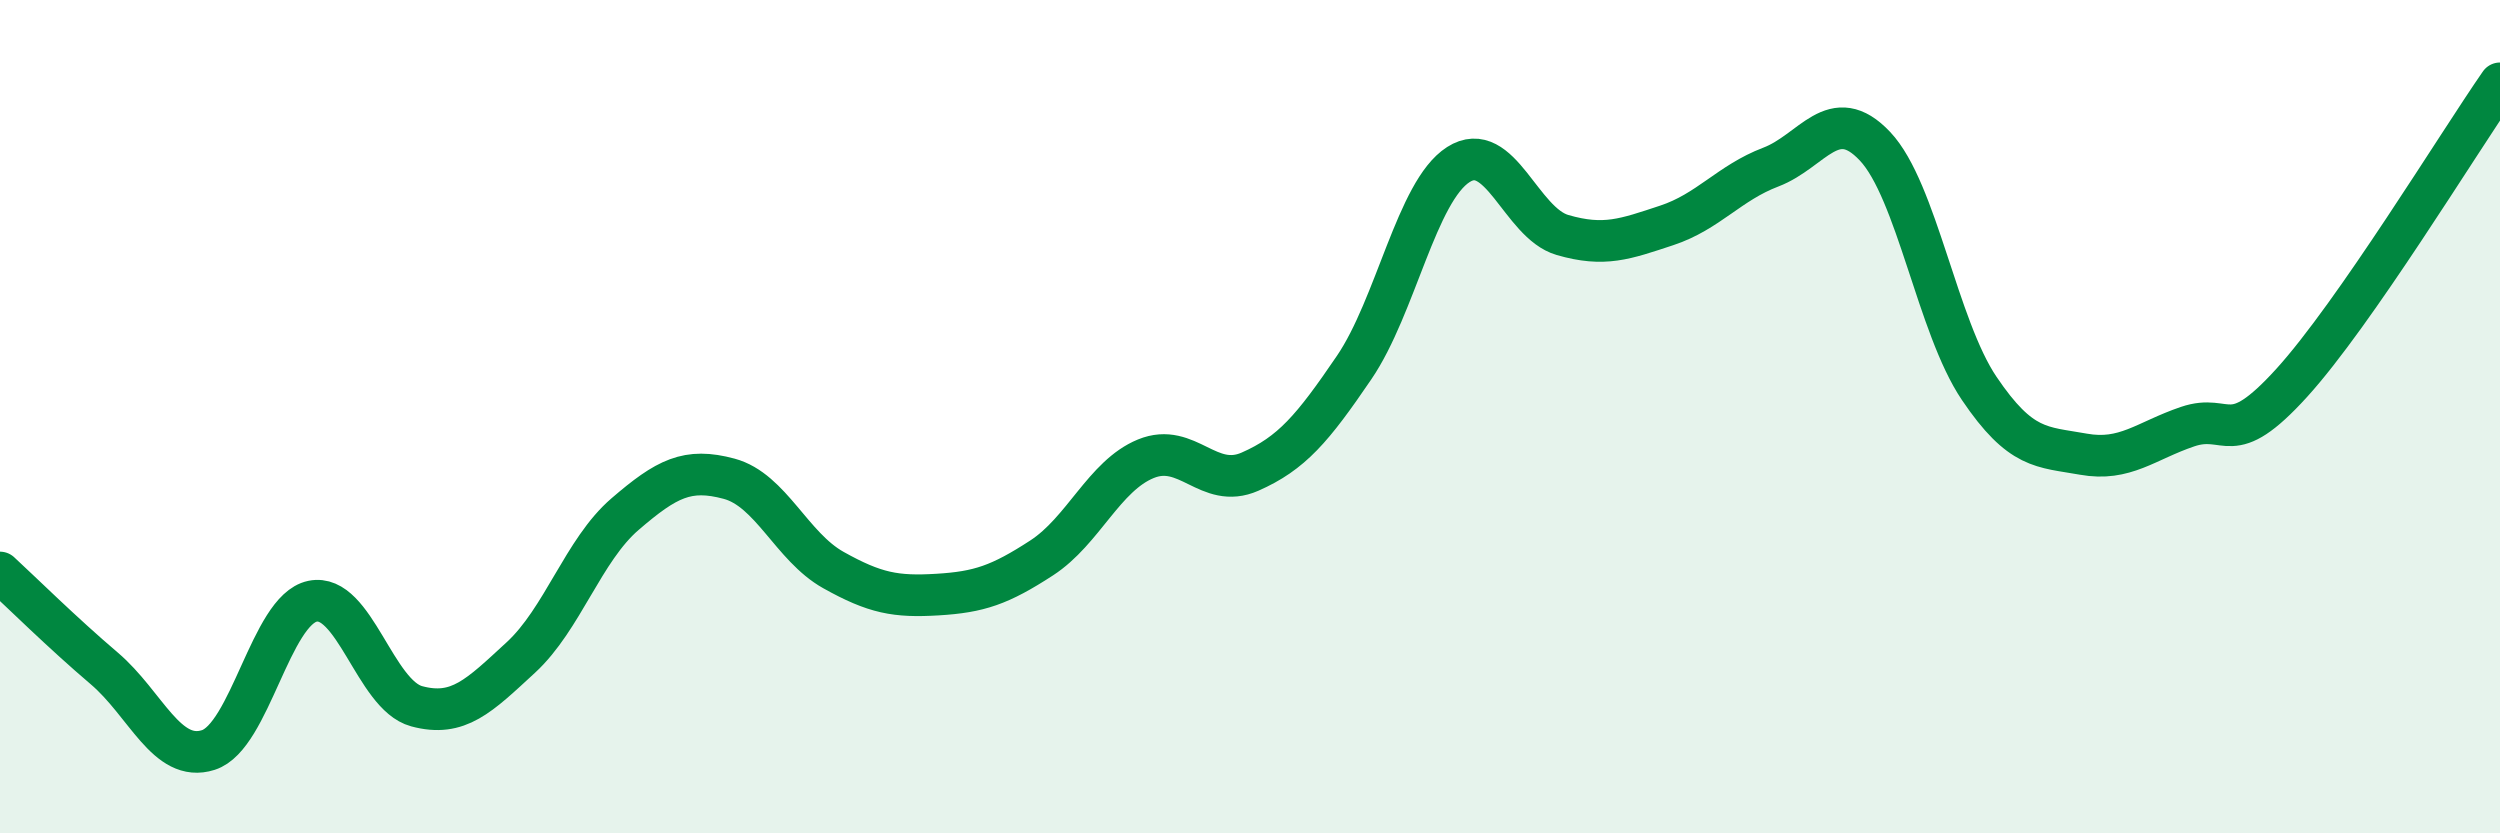 
    <svg width="60" height="20" viewBox="0 0 60 20" xmlns="http://www.w3.org/2000/svg">
      <path
        d="M 0,13.74 C 0.5,14.2 1.5,15.19 2.5,16.04 C 3.5,16.89 4,18.32 5,18 C 6,17.68 6.5,14.64 7.5,14.43 C 8.5,14.22 9,16.68 10,16.95 C 11,17.22 11.5,16.7 12.5,15.78 C 13.5,14.86 14,13.2 15,12.34 C 16,11.48 16.5,11.22 17.5,11.49 C 18.5,11.76 19,13.12 20,13.68 C 21,14.24 21.5,14.33 22.5,14.27 C 23.5,14.21 24,14.04 25,13.39 C 26,12.74 26.5,11.42 27.5,11.01 C 28.5,10.6 29,11.76 30,11.32 C 31,10.88 31.5,10.29 32.5,8.82 C 33.5,7.35 34,4.59 35,3.95 C 36,3.31 36.5,5.35 37.5,5.64 C 38.5,5.93 39,5.74 40,5.41 C 41,5.08 41.5,4.39 42.5,4.01 C 43.5,3.63 44,2.45 45,3.51 C 46,4.57 46.5,7.84 47.5,9.32 C 48.5,10.8 49,10.72 50,10.9 C 51,11.08 51.5,10.58 52.5,10.24 C 53.5,9.9 53.5,10.84 55,9.19 C 56.5,7.54 59,3.44 60,2L60 20L0 20Z"
        fill="#008740"
        opacity="0.1"
        stroke-linecap="round"
        stroke-linejoin="round"
      />
      <path
        d="M 0,13.74 C 0.5,14.2 1.5,15.19 2.5,16.04 C 3.5,16.89 4,18.32 5,18 C 6,17.68 6.5,14.64 7.5,14.43 C 8.5,14.22 9,16.68 10,16.95 C 11,17.22 11.5,16.7 12.5,15.78 C 13.5,14.86 14,13.2 15,12.34 C 16,11.48 16.5,11.22 17.5,11.49 C 18.5,11.76 19,13.12 20,13.68 C 21,14.24 21.5,14.33 22.5,14.27 C 23.5,14.21 24,14.04 25,13.39 C 26,12.74 26.5,11.42 27.5,11.01 C 28.5,10.6 29,11.76 30,11.32 C 31,10.88 31.5,10.29 32.5,8.82 C 33.5,7.35 34,4.59 35,3.95 C 36,3.31 36.5,5.35 37.5,5.64 C 38.5,5.93 39,5.74 40,5.41 C 41,5.08 41.5,4.39 42.5,4.01 C 43.5,3.63 44,2.45 45,3.51 C 46,4.57 46.5,7.84 47.5,9.32 C 48.5,10.8 49,10.72 50,10.9 C 51,11.08 51.5,10.58 52.5,10.24 C 53.5,9.9 53.5,10.84 55,9.19 C 56.5,7.54 59,3.44 60,2"
        stroke="#008740"
        stroke-width="1"
        fill="none"
        stroke-linecap="round"
        stroke-linejoin="round"
      />
    </svg>
  